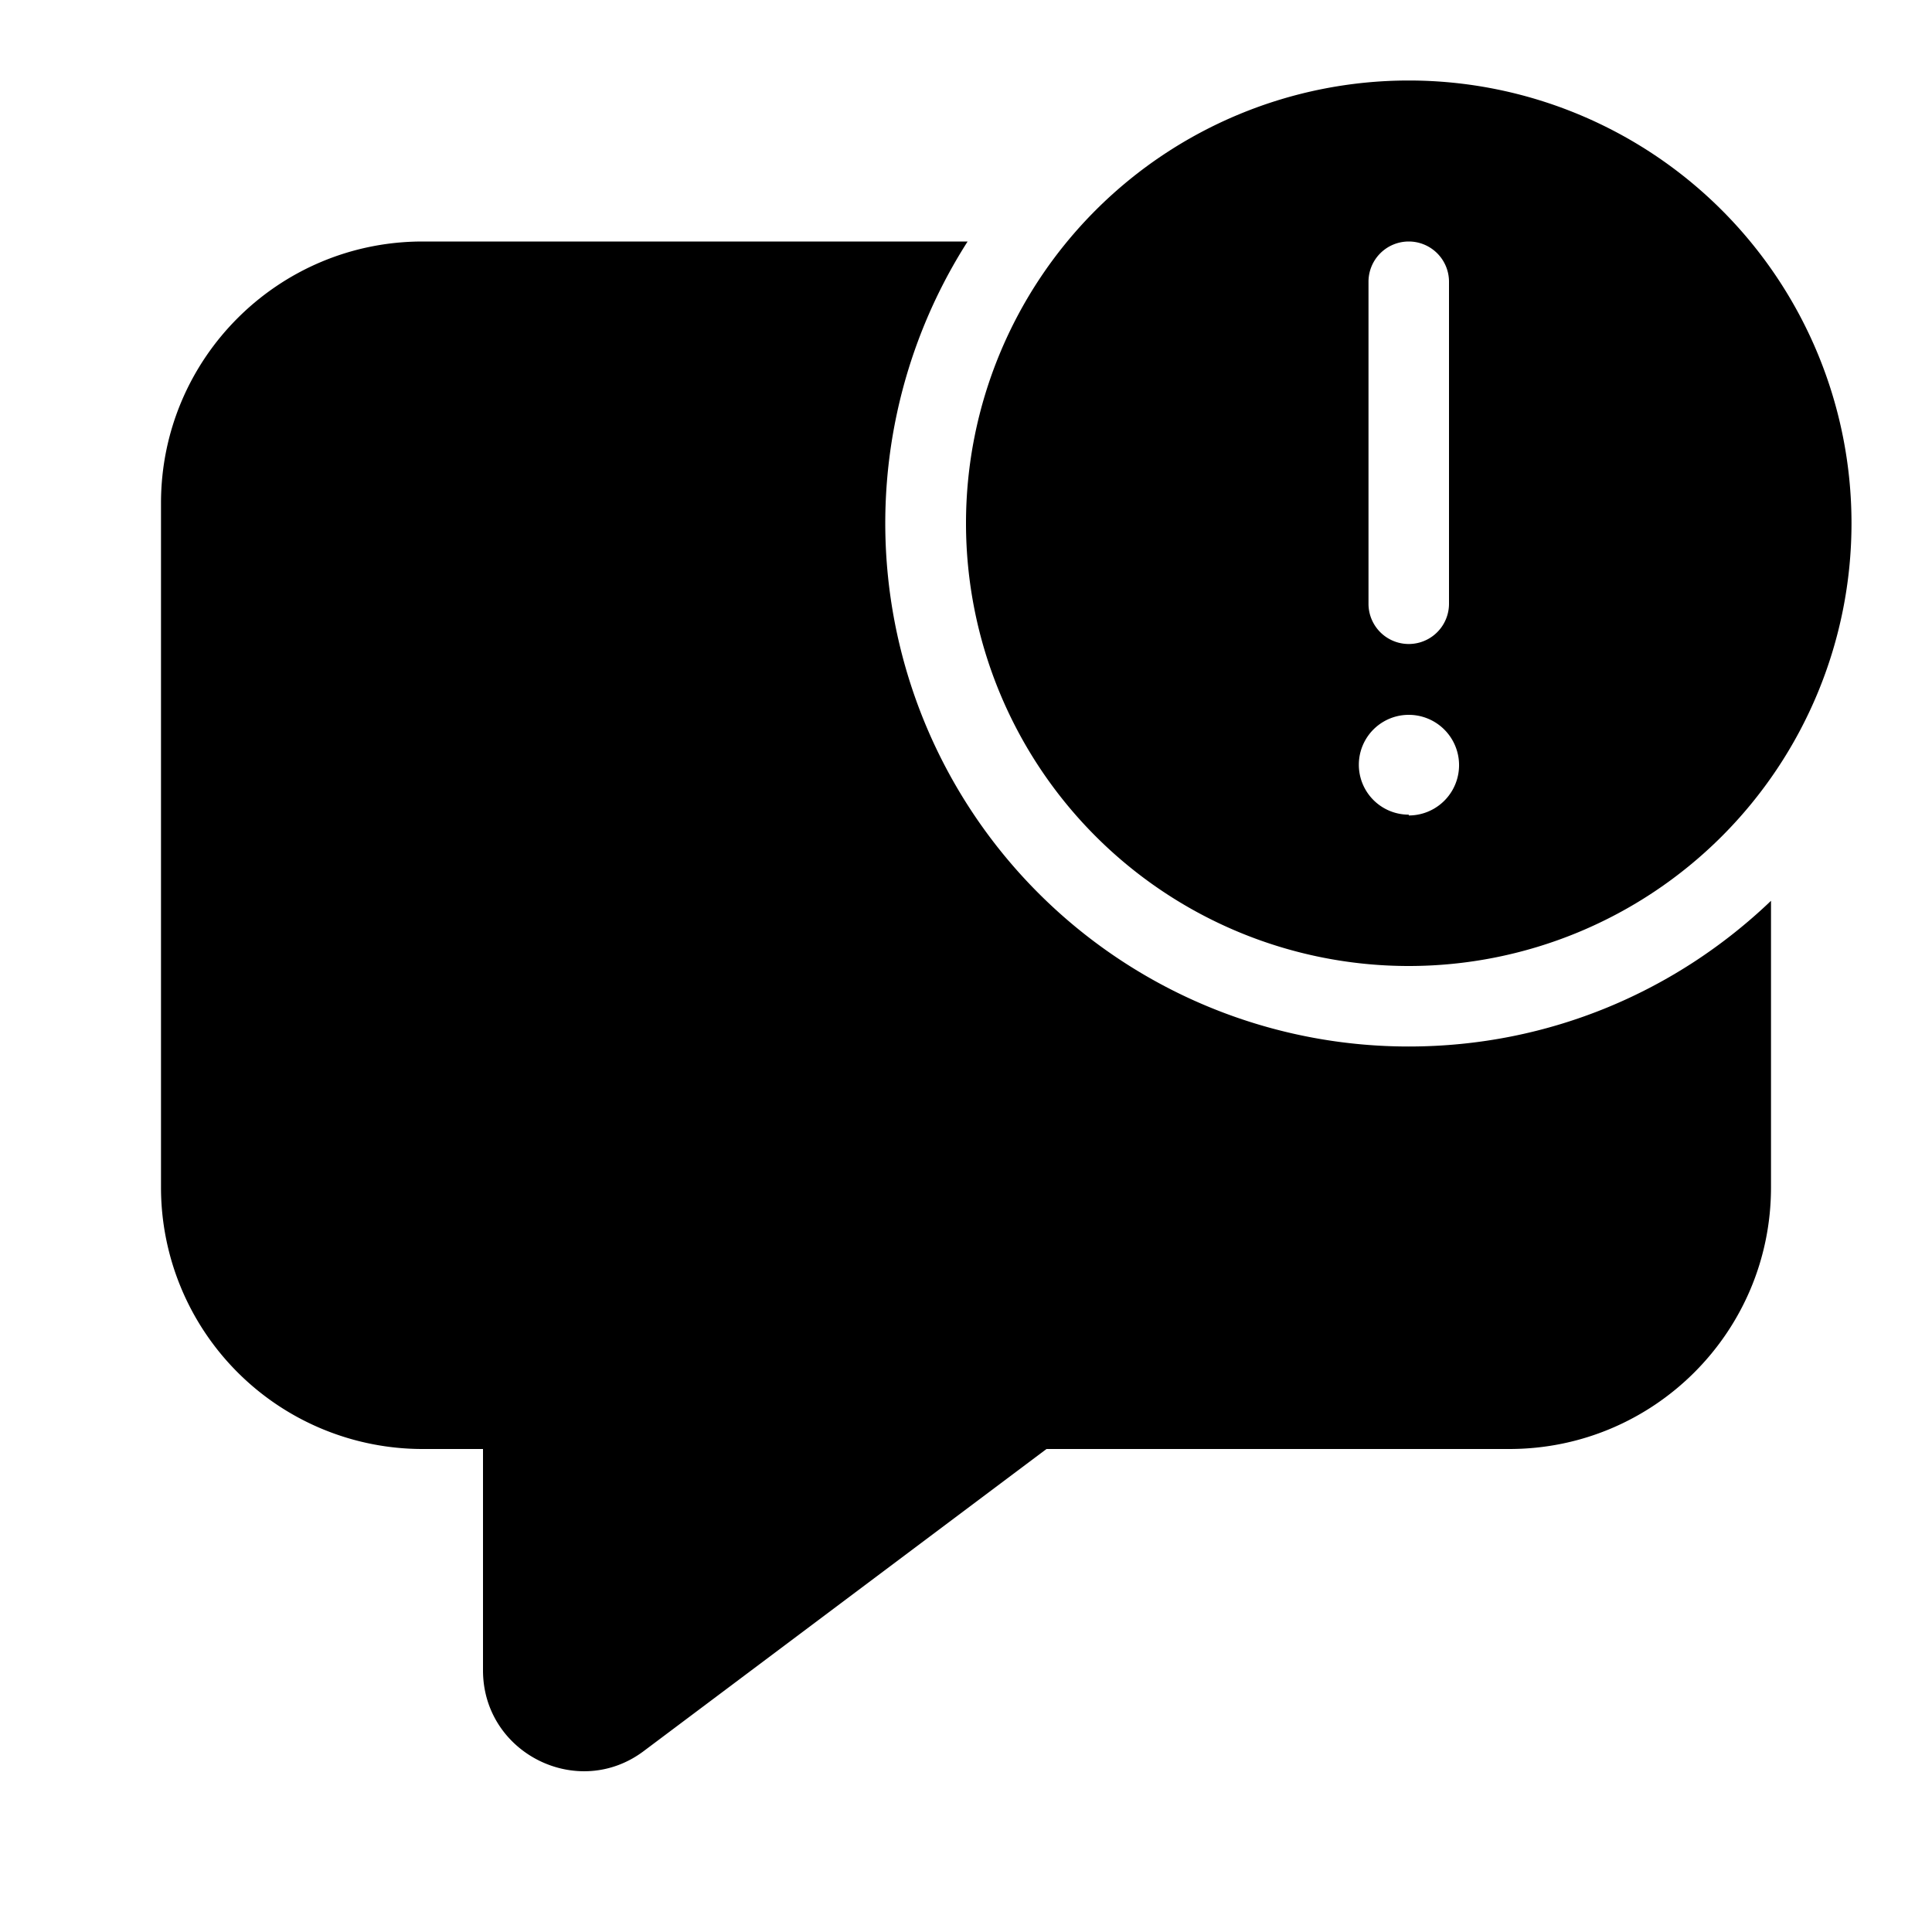 <svg fill="currentColor" viewBox="0 0 24 24"><path d="M23 6.5a5.5 5.5 0 1 1-11 0 5.5 5.5 0 0 1 11 0ZM17.5 3a.5.5 0 0 0-.5.5v4a.5.5 0 0 0 1 0v-4a.5.5 0 0 0-.5-.5Zm0 7.13a.62.62 0 1 0 0-1.25.62.62 0 0 0 0 1.24Zm0 2.87c1.75 0 3.33-.69 4.5-1.81v3.56c0 1.8-1.46 3.25-3.25 3.25H13l-5 3.75c-.82.62-2 .03-2-1V18h-.75A3.25 3.25 0 0 1 2 14.75v-8.5C2 4.45 3.46 3 5.25 3h6.77a6.5 6.5 0 0 0 5.48 10Z"/></svg>